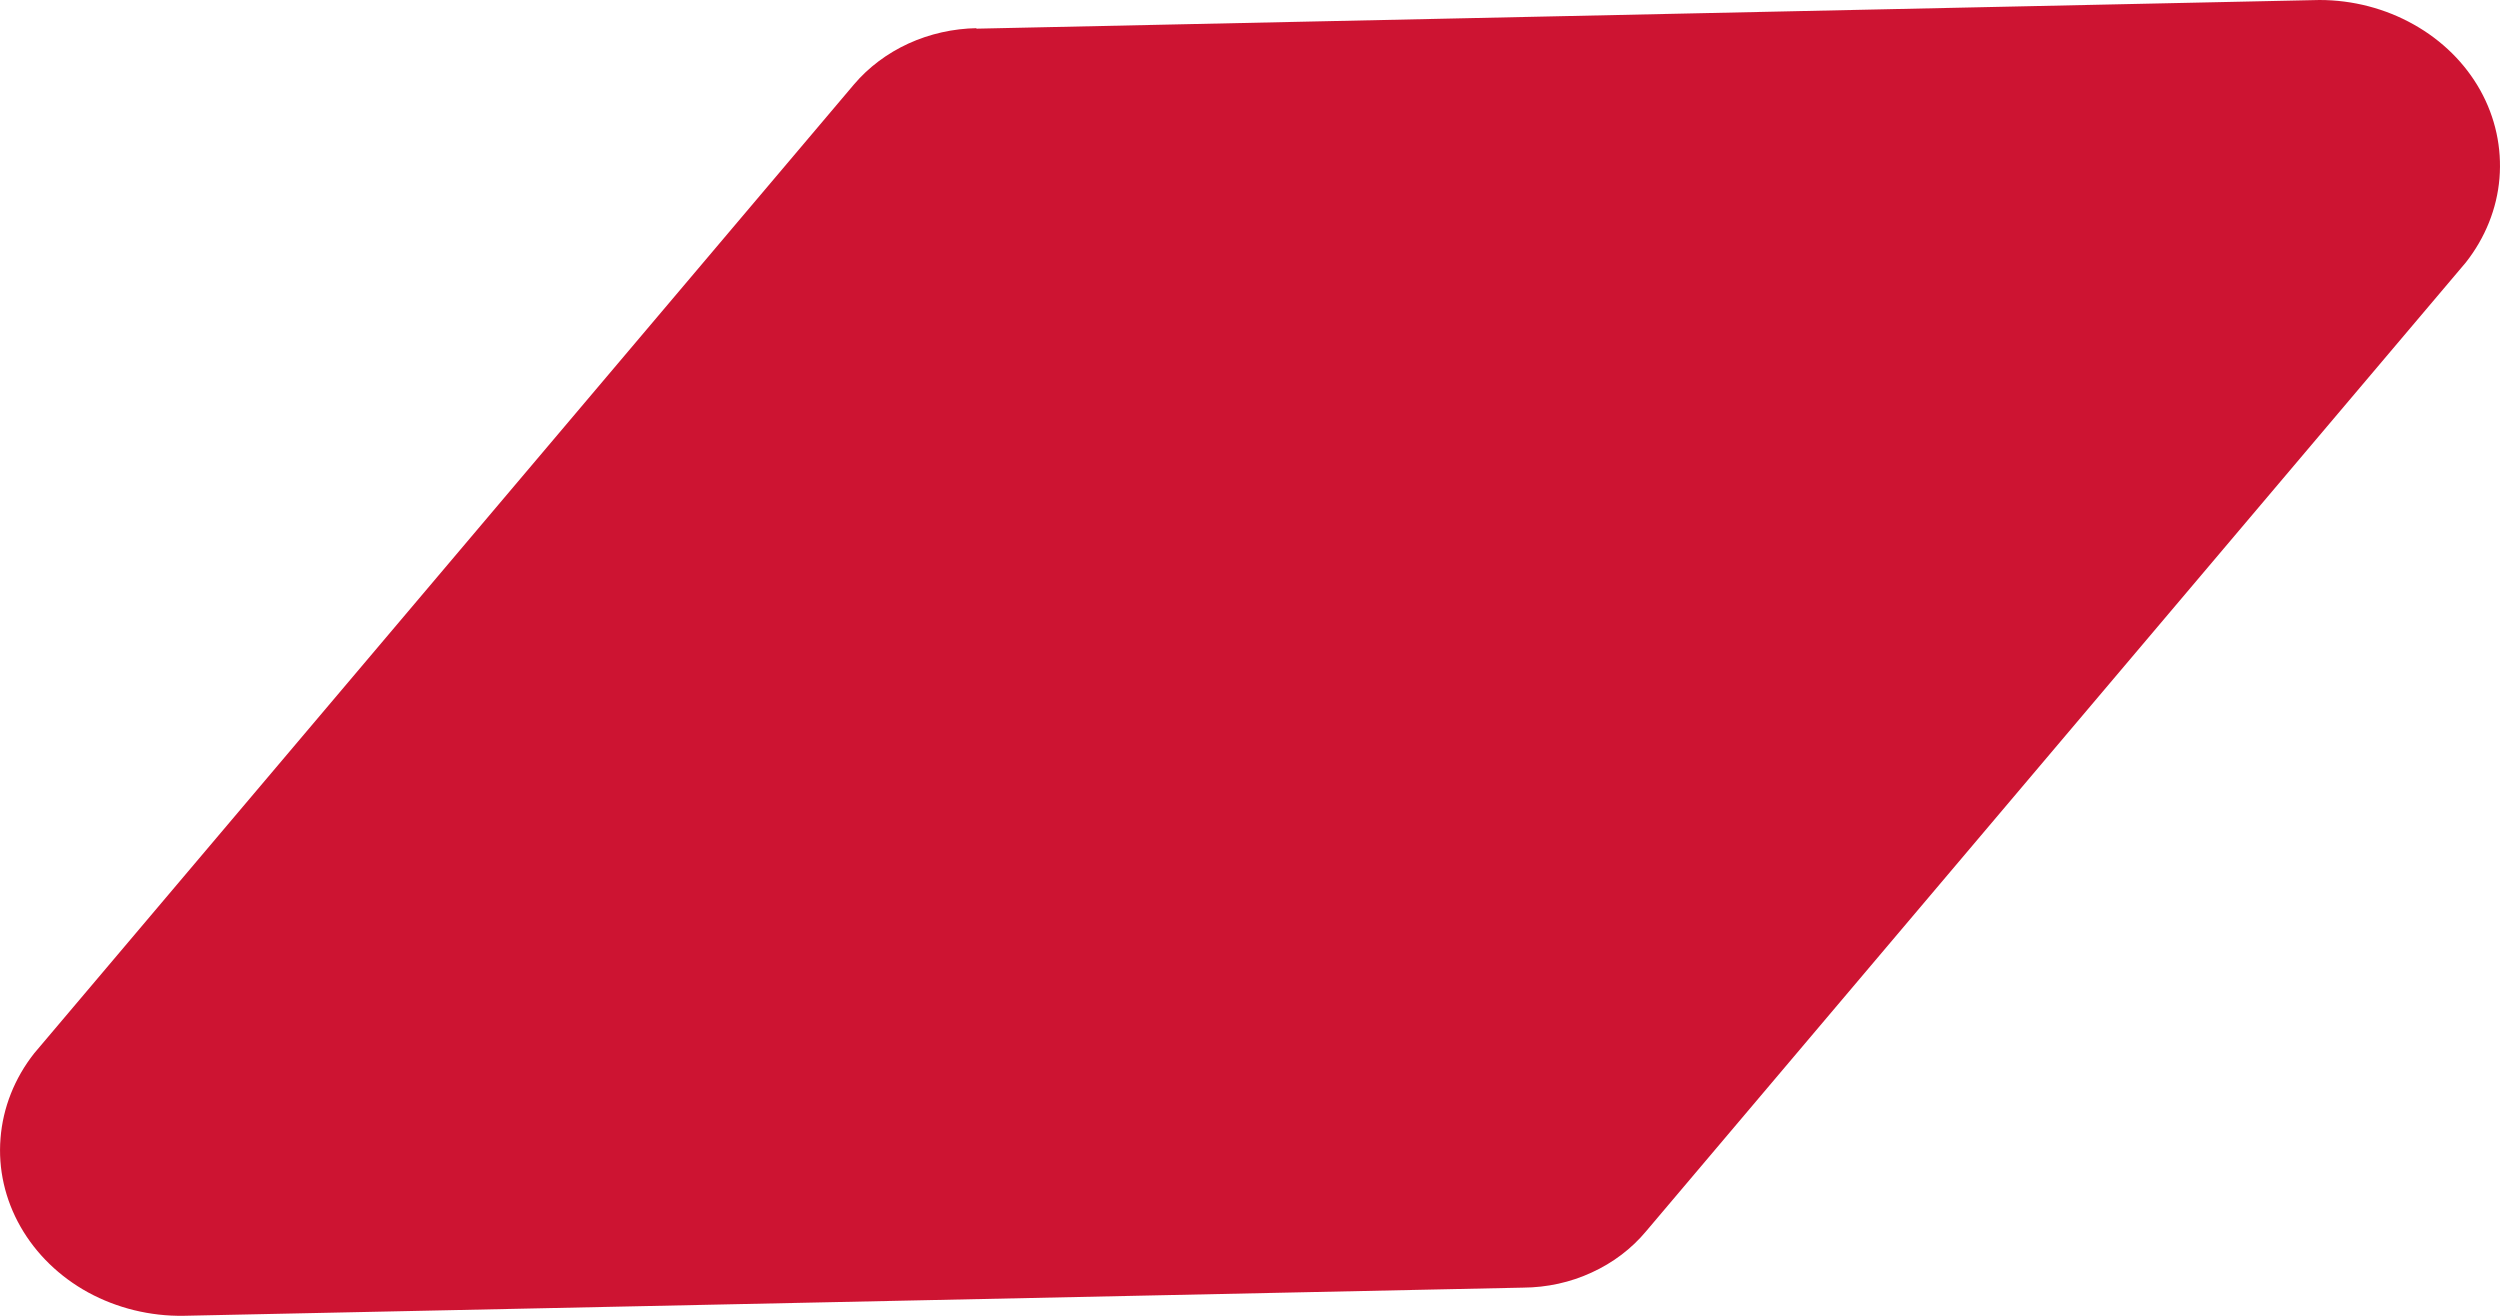 <?xml version="1.0" encoding="UTF-8"?> <svg xmlns="http://www.w3.org/2000/svg" width="19" height="10" viewBox="0 0 19 10" fill="none"> <path d="M7.416 0.218L17.628 0C17.881 0 18.129 0.065 18.344 0.186C18.56 0.307 18.735 0.48 18.85 0.686C18.965 0.892 19.015 1.124 18.996 1.355C18.977 1.585 18.888 1.807 18.74 1.995L12.51 9.358C12.4 9.49 12.259 9.597 12.097 9.671C11.935 9.746 11.757 9.785 11.575 9.786L1.396 10C1.141 10.004 0.89 9.942 0.671 9.823C0.452 9.703 0.274 9.53 0.156 9.323C0.038 9.116 -0.015 8.883 0.004 8.651C0.022 8.418 0.111 8.194 0.26 8.005L6.49 0.642C6.601 0.511 6.743 0.405 6.904 0.331C7.066 0.257 7.244 0.217 7.425 0.214" fill="#CD1432"></path> </svg> 